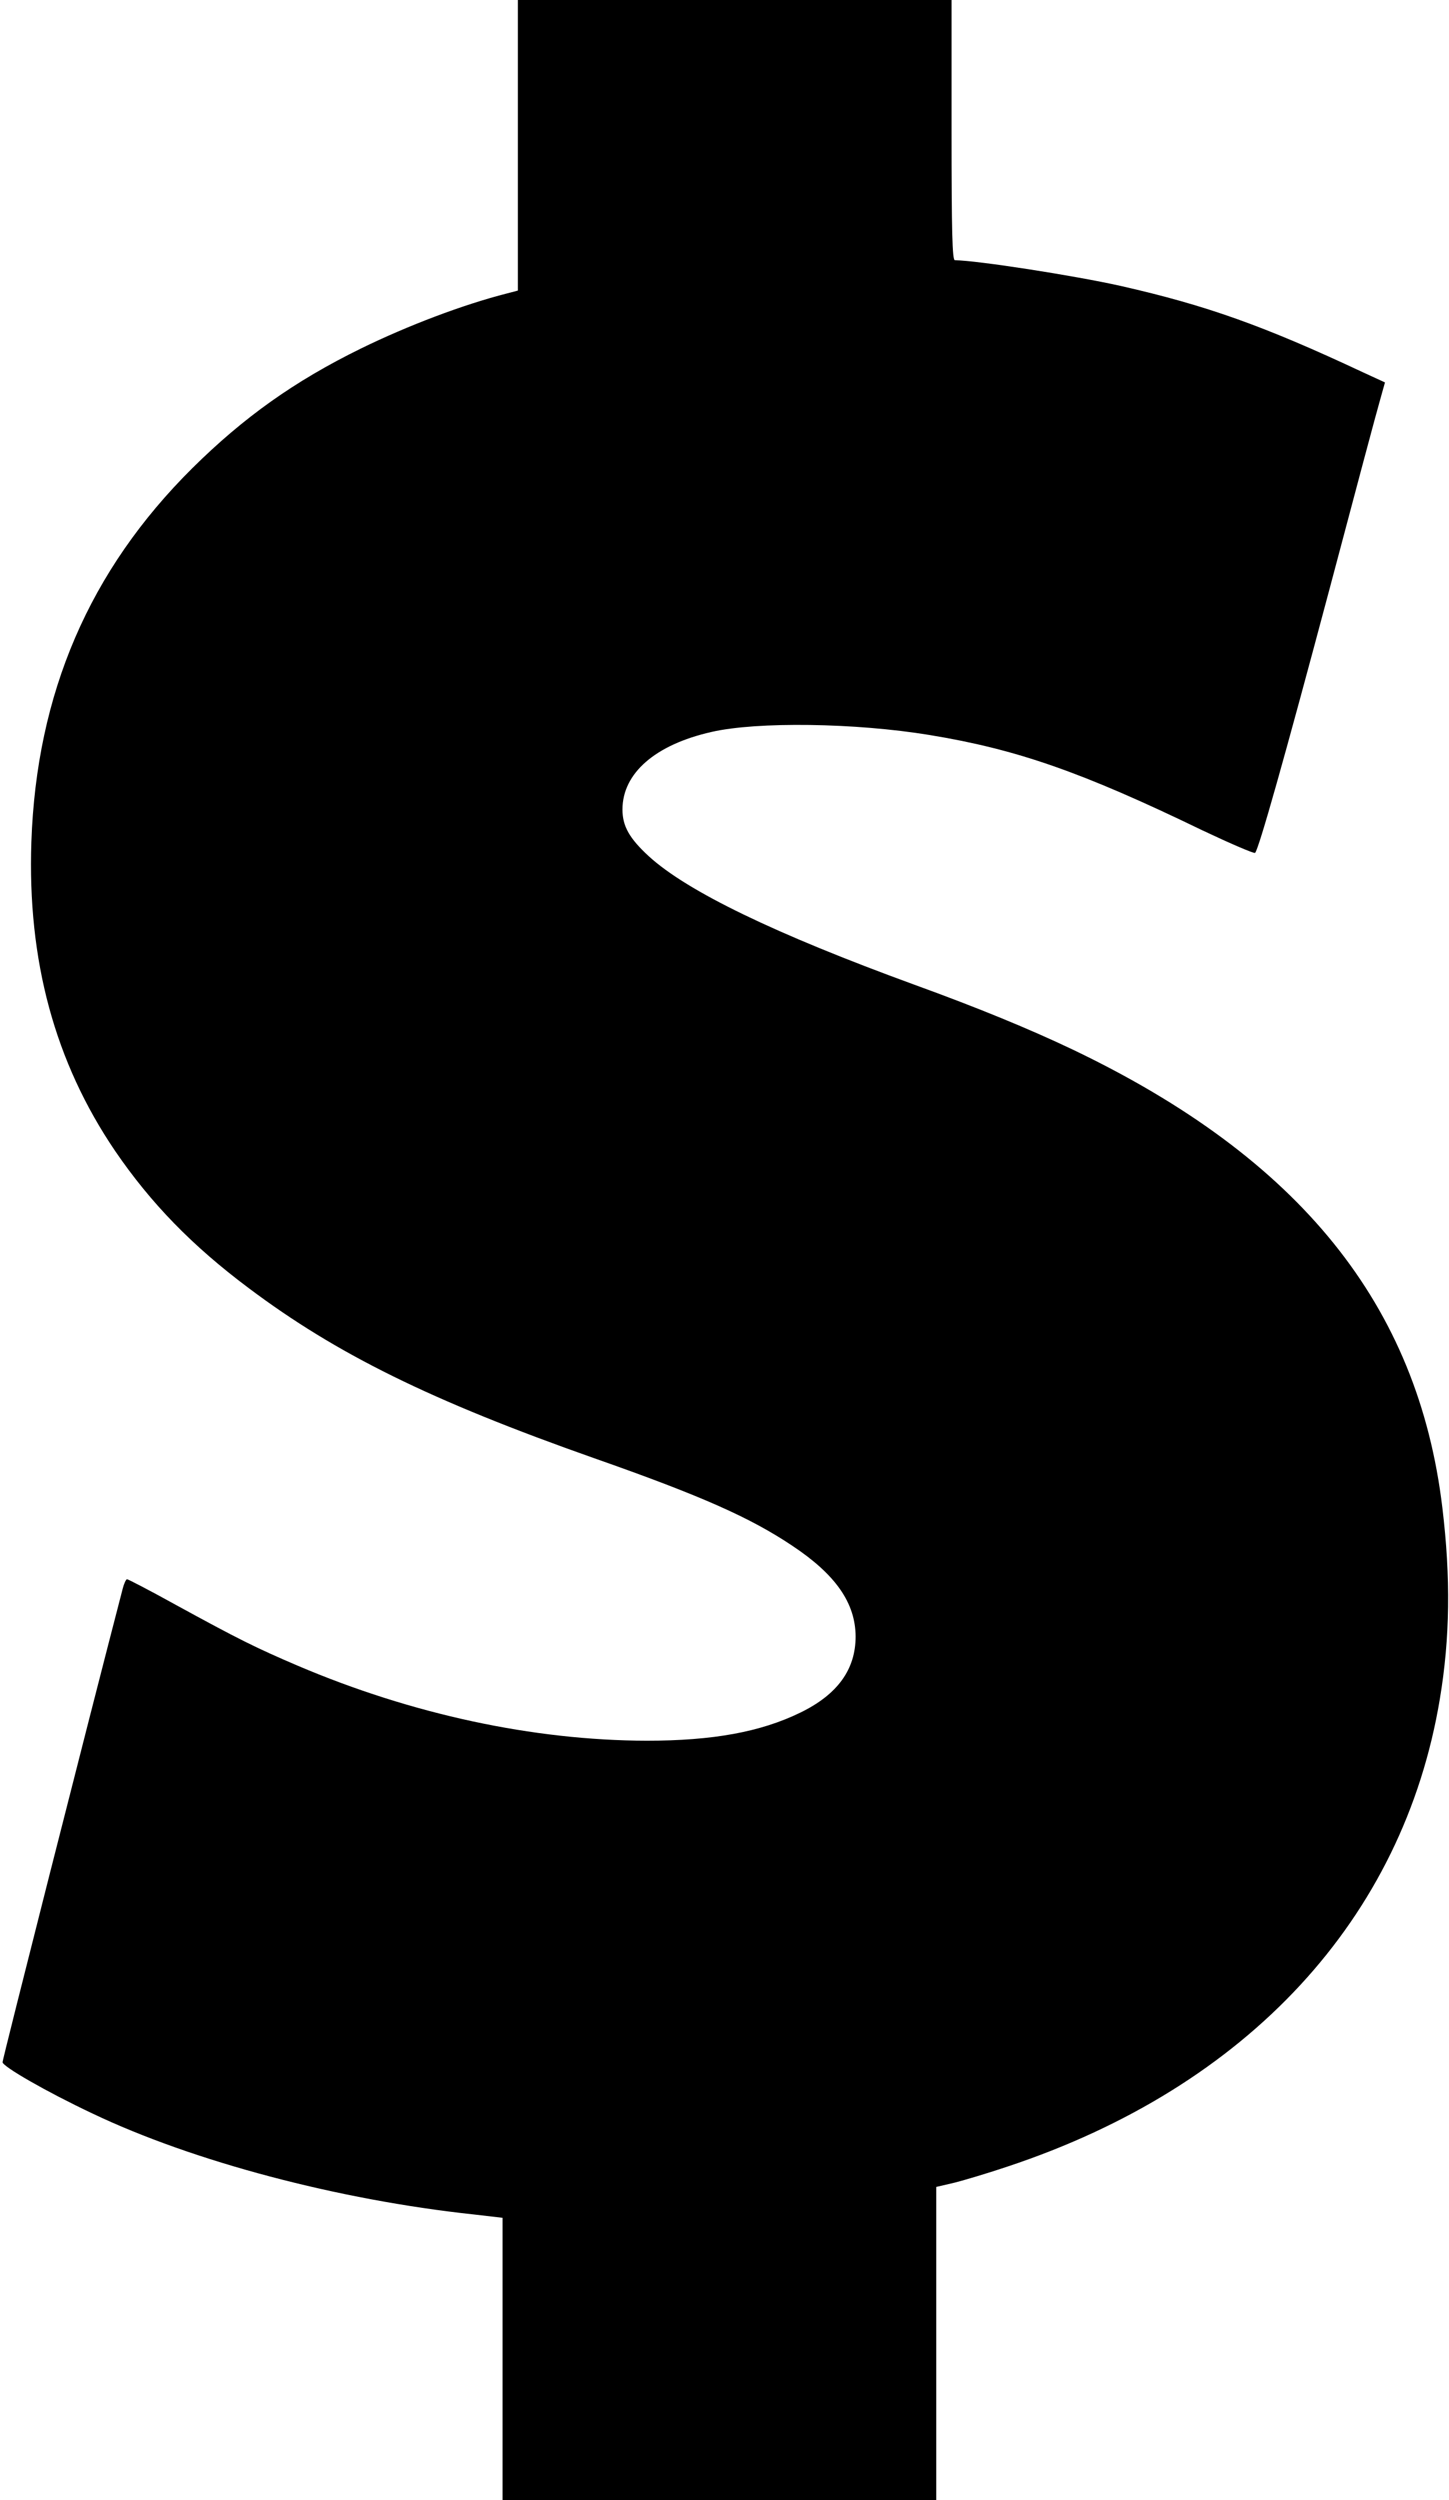 <?xml version="1.0" standalone="no"?>
<!DOCTYPE svg PUBLIC "-//W3C//DTD SVG 20010904//EN"
 "http://www.w3.org/TR/2001/REC-SVG-20010904/DTD/svg10.dtd">
<svg version="1.0" xmlns="http://www.w3.org/2000/svg"
 width="568pt" height="980pt" viewBox="0 0 568 980"
 preserveAspectRatio="xMidYMid meet">
<g transform="translate(0,980) scale(0.1,-0.1)"
fill="#000000" stroke="none">
<path d="M2030 9230 l0 -569 -42 -11 c-173 -44 -389 -126 -573 -216 -261 -128
-460 -270 -661 -469 -404 -401 -611 -883 -631 -1465 -16 -465 92 -863 328
-1211 140 -205 302 -372 524 -538 345 -259 714 -441 1355 -667 419 -147 612
-233 776 -343 170 -113 247 -224 248 -355 0 -130 -71 -228 -217 -299 -156 -76
-343 -110 -602 -110 -445 1 -922 104 -1368 294 -166 71 -234 105 -477 238
-101 56 -188 101 -192 101 -4 0 -12 -17 -17 -37 -139 -535 -471 -1844 -471
-1856 0 -17 172 -116 352 -201 394 -188 964 -339 1496 -396 l112 -13 0 -553 0
-554 850 0 850 0 0 614 0 614 73 17 c39 10 133 38 207 63 942 313 1551 972
1694 1832 40 239 43 476 10 750 -95 795 -558 1370 -1449 1796 -170 81 -372
164 -620 254 -548 200 -891 366 -1042 504 -76 70 -103 118 -103 183 0 142 128
254 349 304 178 41 563 36 855 -12 341 -56 595 -144 1070 -374 110 -52 203
-92 206 -88 15 17 116 375 290 1028 99 374 189 711 200 748 l19 68 -87 40
c-388 182 -613 262 -948 338 -183 41 -563 100 -651 101 -10 0 -13 109 -13 510
l0 510 -850 0 -850 0 0 -570z"/>
</g>
</svg>
